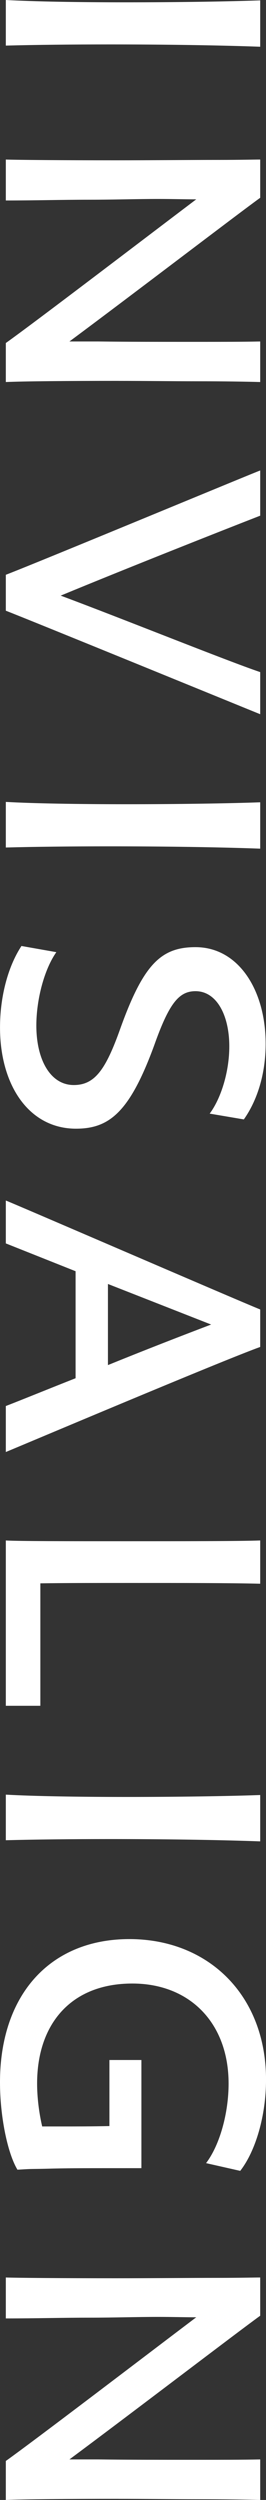 <?xml version="1.0" encoding="UTF-8"?><svg id="_イヤー_2" xmlns="http://www.w3.org/2000/svg" viewBox="0 0 132.49 1241.36"><rect x="0" y="0" width="132.49" height="1241.36" fill="#333333" stroke="none"/><defs><style>.cls-1{fill:#fff;}</style></defs><g id="bg2"><g><path class="cls-1" d="M2.9,0c13.39,.77,36.38,1.15,59.91,1.15,25.16,0,51.04-.38,66.79-.96V23.21c-21-.77-48.51-1.15-74.75-1.15-18.82,0-37.1,.19-51.95,.58V0Z"/><path class="cls-1" d="M59.01,189.12c-24.44,0-47.6,.19-56.11,.58v-19.37c14.3-10.17,68.42-51.4,94.84-71.35-5.97,0-12.13-.19-18.82-.19-10.68,0-22.26,.38-34.21,.38-13.94,0-26.43,.38-41.81,.38v-20.33c4.89,.19,28.78,.38,54.66,.38,17.92,0,36.56-.19,51.04-.19,10.5,0,18.28-.19,21-.19v18.99c-10.68,7.67-63.71,48.14-95.02,71.35h14.48c15.02,.19,30.59,.19,47.78,.19,12.67,0,24.25,0,32.76-.19v20.14c-6.52-.19-17.92-.38-31.49-.38-12.13,0-25.7-.19-39.1-.19Z"/><path class="cls-1" d="M129.6,354.65c-9.96-4.03-114.75-46.8-126.7-51.4v-17.84c17.01-6.52,126.16-51.79,126.7-51.79v22.44c-19.73,7.67-66.43,26.09-99.37,39.7,30.95,11.51,82.35,32.22,99.37,37.98v20.91Z"/><path class="cls-1" d="M2.9,398.19c13.39,.77,36.38,1.15,59.91,1.15,25.16,0,51.04-.38,66.79-.96v23.02c-21-.77-48.51-1.15-74.75-1.15-18.82,0-37.1,.19-51.95,.58v-22.63Z"/><path class="cls-1" d="M10.68,469.73l17.38,3.07c-5.97,8.44-9.96,23.4-9.96,36.44,0,17.07,7.06,29.54,18.64,29.54,10.5,0,15.93-7.67,23.17-28,11.58-32.22,20.45-40.47,37.47-40.47,21.36,0,34.93,21.29,34.93,47.95,0,15.34-4.34,28.39-10.86,37.59l-17.01-2.88c5.61-7.48,9.77-20.71,9.77-33.37,0-15.54-6.33-27.43-16.83-27.43-8.33,0-13.21,6.14-20.63,27.04-12.13,32.99-22.26,41.24-38.91,41.24-23.35,0-37.83-21.48-37.83-50.25,0-14.58,3.62-29.73,10.68-40.47Z"/><path class="cls-1" d="M2.9,698.17c7.96-3.07,20.63-8.25,34.75-13.81v-53.13l-34.75-13.81v-21.29c.54,0,114.75,49.29,126.7,54.09v18.61c-19.73,7.1-118.74,48.91-126.7,52.17v-22.82Zm50.86-20.33c17.92-7.29,36.74-14.58,51.4-20.14l-51.4-20.14v40.28Z"/><path class="cls-1" d="M20.09,847.01H2.9v-82.09c5.79,.38,32.4,.38,60.09,.38s56.47,0,66.61-.38v21.48c-15.02-.38-39.82-.38-63.71-.38-17.01,0-33.3,0-45.79,.19v60.8Z"/><path class="cls-1" d="M2.9,891.13c13.39,.77,36.38,1.15,59.91,1.15,25.16,0,51.04-.38,66.79-.96v23.02c-21-.77-48.51-1.15-74.75-1.15-18.82,0-37.1,.19-51.95,.58v-22.63Z"/><path class="cls-1" d="M70.41,1076.6c-28.96,0-34.03,0-43.62,.19-13.94,.38-8.51,0-18.1,.58-5.07-8.44-8.69-26.85-8.69-43.35,0-43.54,24.98-71.16,64.44-71.16s68.06,28,68.06,69.82c0,17.65-5.07,35.29-12.85,45.27l-17.01-3.84c6.88-9.02,11.22-24.93,11.22-39.51,0-30.11-19.37-49.68-47.96-49.68-30.41,0-47.42,19.95-47.42,49.68,0,6.71,.91,14.38,2.53,21.29h10.5c5.61,0,14.3,0,22.99-.19v-32.8h15.93v53.71Z"/><path class="cls-1" d="M59.01,1240.79c-24.44,0-47.6,.19-56.11,.58v-19.37c14.3-10.17,68.42-51.4,94.84-71.35-5.97,0-12.13-.19-18.82-.19-10.68,0-22.26,.38-34.21,.38-13.94,0-26.43,.38-41.81,.38v-20.33c4.89,.19,28.78,.38,54.66,.38,17.92,0,36.56-.19,51.04-.19,10.5,0,18.28-.19,21-.19v18.99c-10.68,7.67-63.71,48.14-95.02,71.35h14.48c15.02,.19,30.59,.19,47.78,.19,12.67,0,24.25,0,32.76-.19v20.14c-6.52-.19-17.92-.38-31.49-.38-12.13,0-25.7-.19-39.1-.19Z"/></g></g></svg>